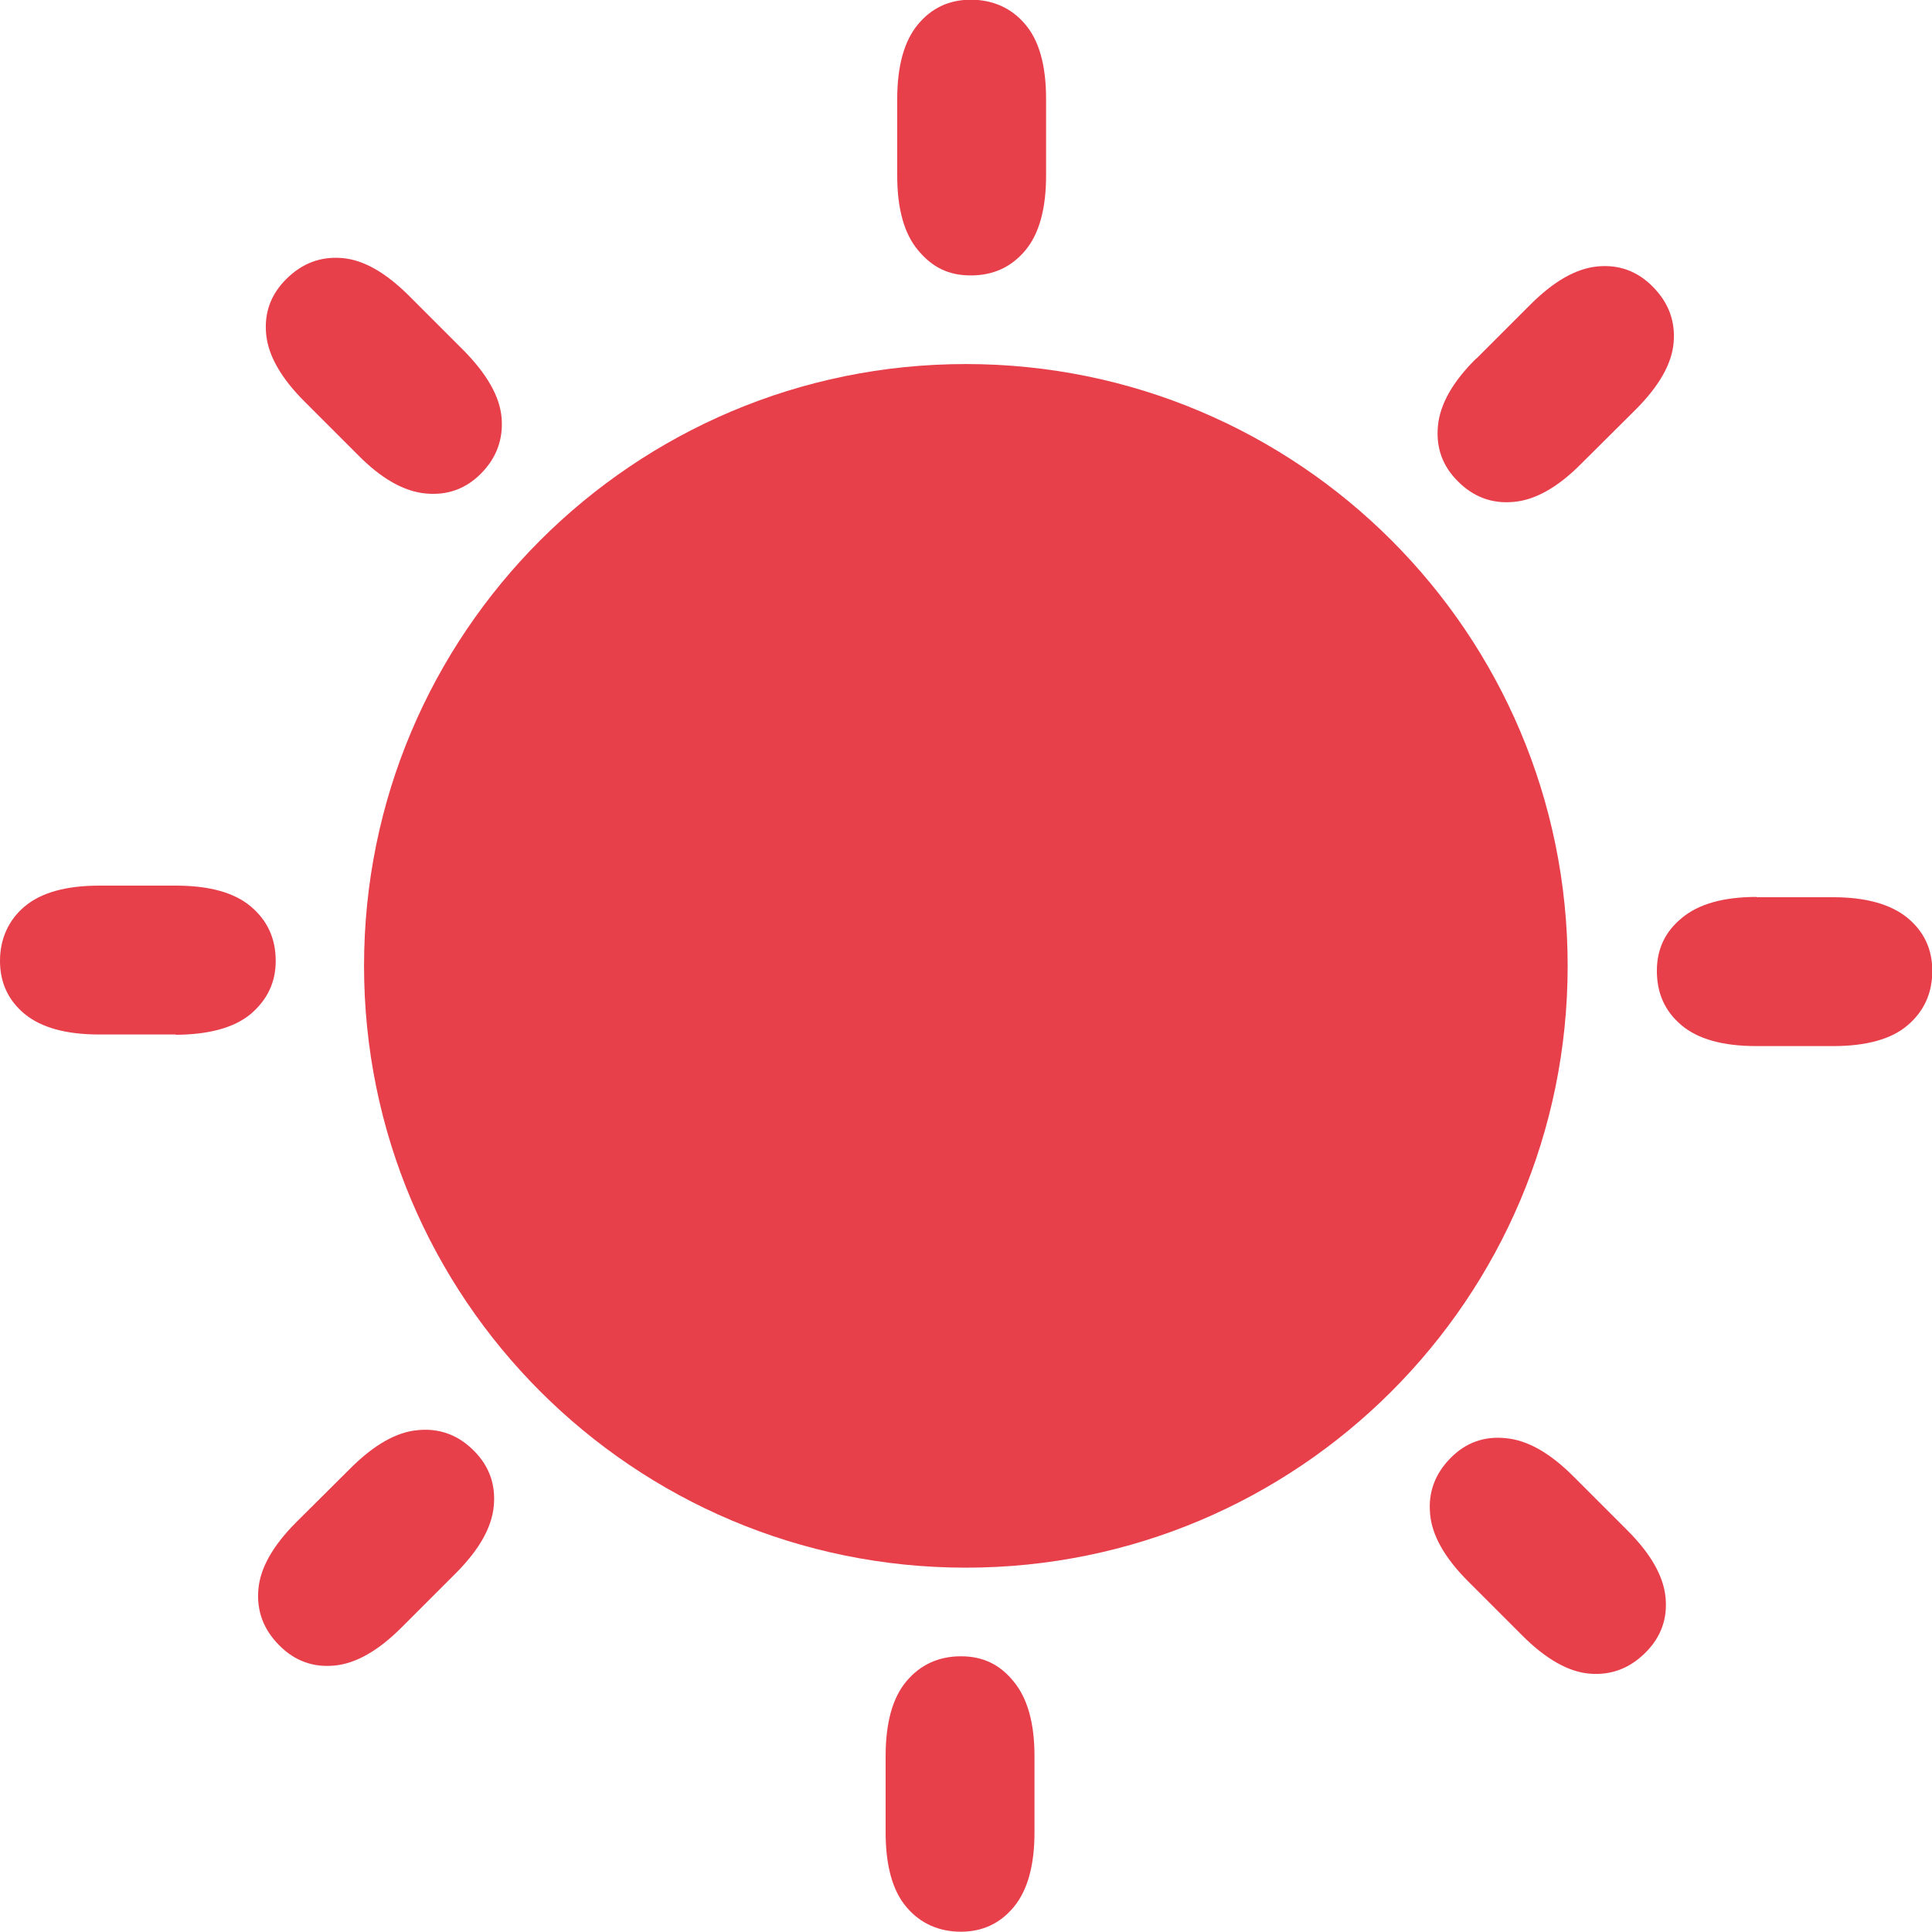 <?xml version="1.0" encoding="UTF-8"?>
<svg xmlns="http://www.w3.org/2000/svg" width="66.71" height="66.71" viewBox="0 0 66.71 66.71">
 <defs>
 <style>
 .cls-1 {
 fill: #e7404b;
 stroke-width: 0px;
 }
 </style>
 </defs>
 <path class="cls-1" d="M54.13,33.35c0,11.48-9.3,20.78-20.78,20.78s-20.78-9.3-20.78-20.78,9.3-20.78,20.78-20.78,20.78,9.3,20.78,20.78Z"/>
 <path class="cls-1" d="M30.98,6.06v-2.64c0-1.14.24-2,.71-2.57.47-.57,1.08-.86,1.83-.86s1.4.28,1.88.85c.48.56.72,1.42.72,2.58v2.64c0,1.15-.24,2.02-.72,2.59-.48.57-1.1.86-1.88.86s-1.34-.29-1.82-.87c-.48-.57-.72-1.43-.72-2.58Z"/>
 <path class="cls-1" d="M12.38,15.73l-1.87-1.87c-.8-.8-1.25-1.58-1.32-2.32-.07-.74.16-1.37.69-1.9.55-.55,1.19-.79,1.93-.73.74.06,1.51.5,2.33,1.32l1.86,1.86c.81.82,1.26,1.6,1.32,2.34.06.74-.18,1.39-.72,1.93-.52.52-1.15.75-1.9.68-.75-.07-1.53-.51-2.33-1.32Z"/>
 <path class="cls-1" d="M6.06,35.72h-2.64c-1.14,0-2-.24-2.57-.71-.57-.47-.85-1.09-.85-1.83s.28-1.4.85-1.88c.57-.48,1.43-.72,2.58-.72h2.64c1.16,0,2.02.24,2.59.72.57.48.86,1.1.86,1.88,0,.74-.29,1.34-.86,1.83-.58.48-1.44.71-2.58.72Z"/>
 <path class="cls-1" d="M15.73,54.33l-1.86,1.86c-.81.81-1.58,1.25-2.32,1.32-.74.07-1.37-.16-1.9-.69-.55-.55-.79-1.19-.73-1.93.06-.74.5-1.52,1.31-2.33l1.87-1.86c.82-.82,1.6-1.26,2.34-1.32.74-.07,1.39.17,1.93.72.52.52.75,1.16.68,1.9-.07.75-.51,1.52-1.32,2.33Z"/>
 <path class="cls-1" d="M35.72,60.64v2.63c0,1.14-.24,2-.71,2.57-.47.57-1.08.86-1.83.86s-1.4-.28-1.88-.85c-.48-.56-.72-1.43-.72-2.58v-2.63c0-1.16.24-2.02.72-2.59.48-.57,1.11-.86,1.88-.86s1.35.29,1.82.87c.48.58.72,1.44.72,2.58Z"/>
 <path class="cls-1" d="M54.33,50.98l1.86,1.86c.81.81,1.25,1.58,1.32,2.32.07.74-.16,1.37-.69,1.9-.55.55-1.19.79-1.93.73-.73-.06-1.51-.5-2.33-1.32l-1.86-1.86c-.82-.82-1.26-1.6-1.32-2.34-.07-.74.17-1.39.72-1.94.52-.52,1.15-.75,1.9-.67.75.07,1.52.51,2.33,1.32Z"/>
 <path class="cls-1" d="M60.65,30.98h2.64c1.14,0,1.99.24,2.57.71.57.47.86,1.08.86,1.83,0,.78-.29,1.4-.85,1.88-.56.48-1.42.72-2.58.72h-2.64c-1.16,0-2.02-.24-2.59-.72-.57-.48-.85-1.1-.85-1.88,0-.74.28-1.35.87-1.83.58-.48,1.44-.72,2.58-.72Z"/>
 <path class="cls-1" d="M50.98,12.38l1.86-1.86c.81-.81,1.58-1.25,2.32-1.32.74-.07,1.37.16,1.9.69.55.55.79,1.19.73,1.93-.06.74-.5,1.51-1.32,2.33l-1.87,1.86c-.81.82-1.6,1.26-2.34,1.32-.74.07-1.39-.17-1.93-.72-.52-.52-.75-1.15-.68-1.9.07-.75.51-1.53,1.32-2.33Z"/>
</svg>